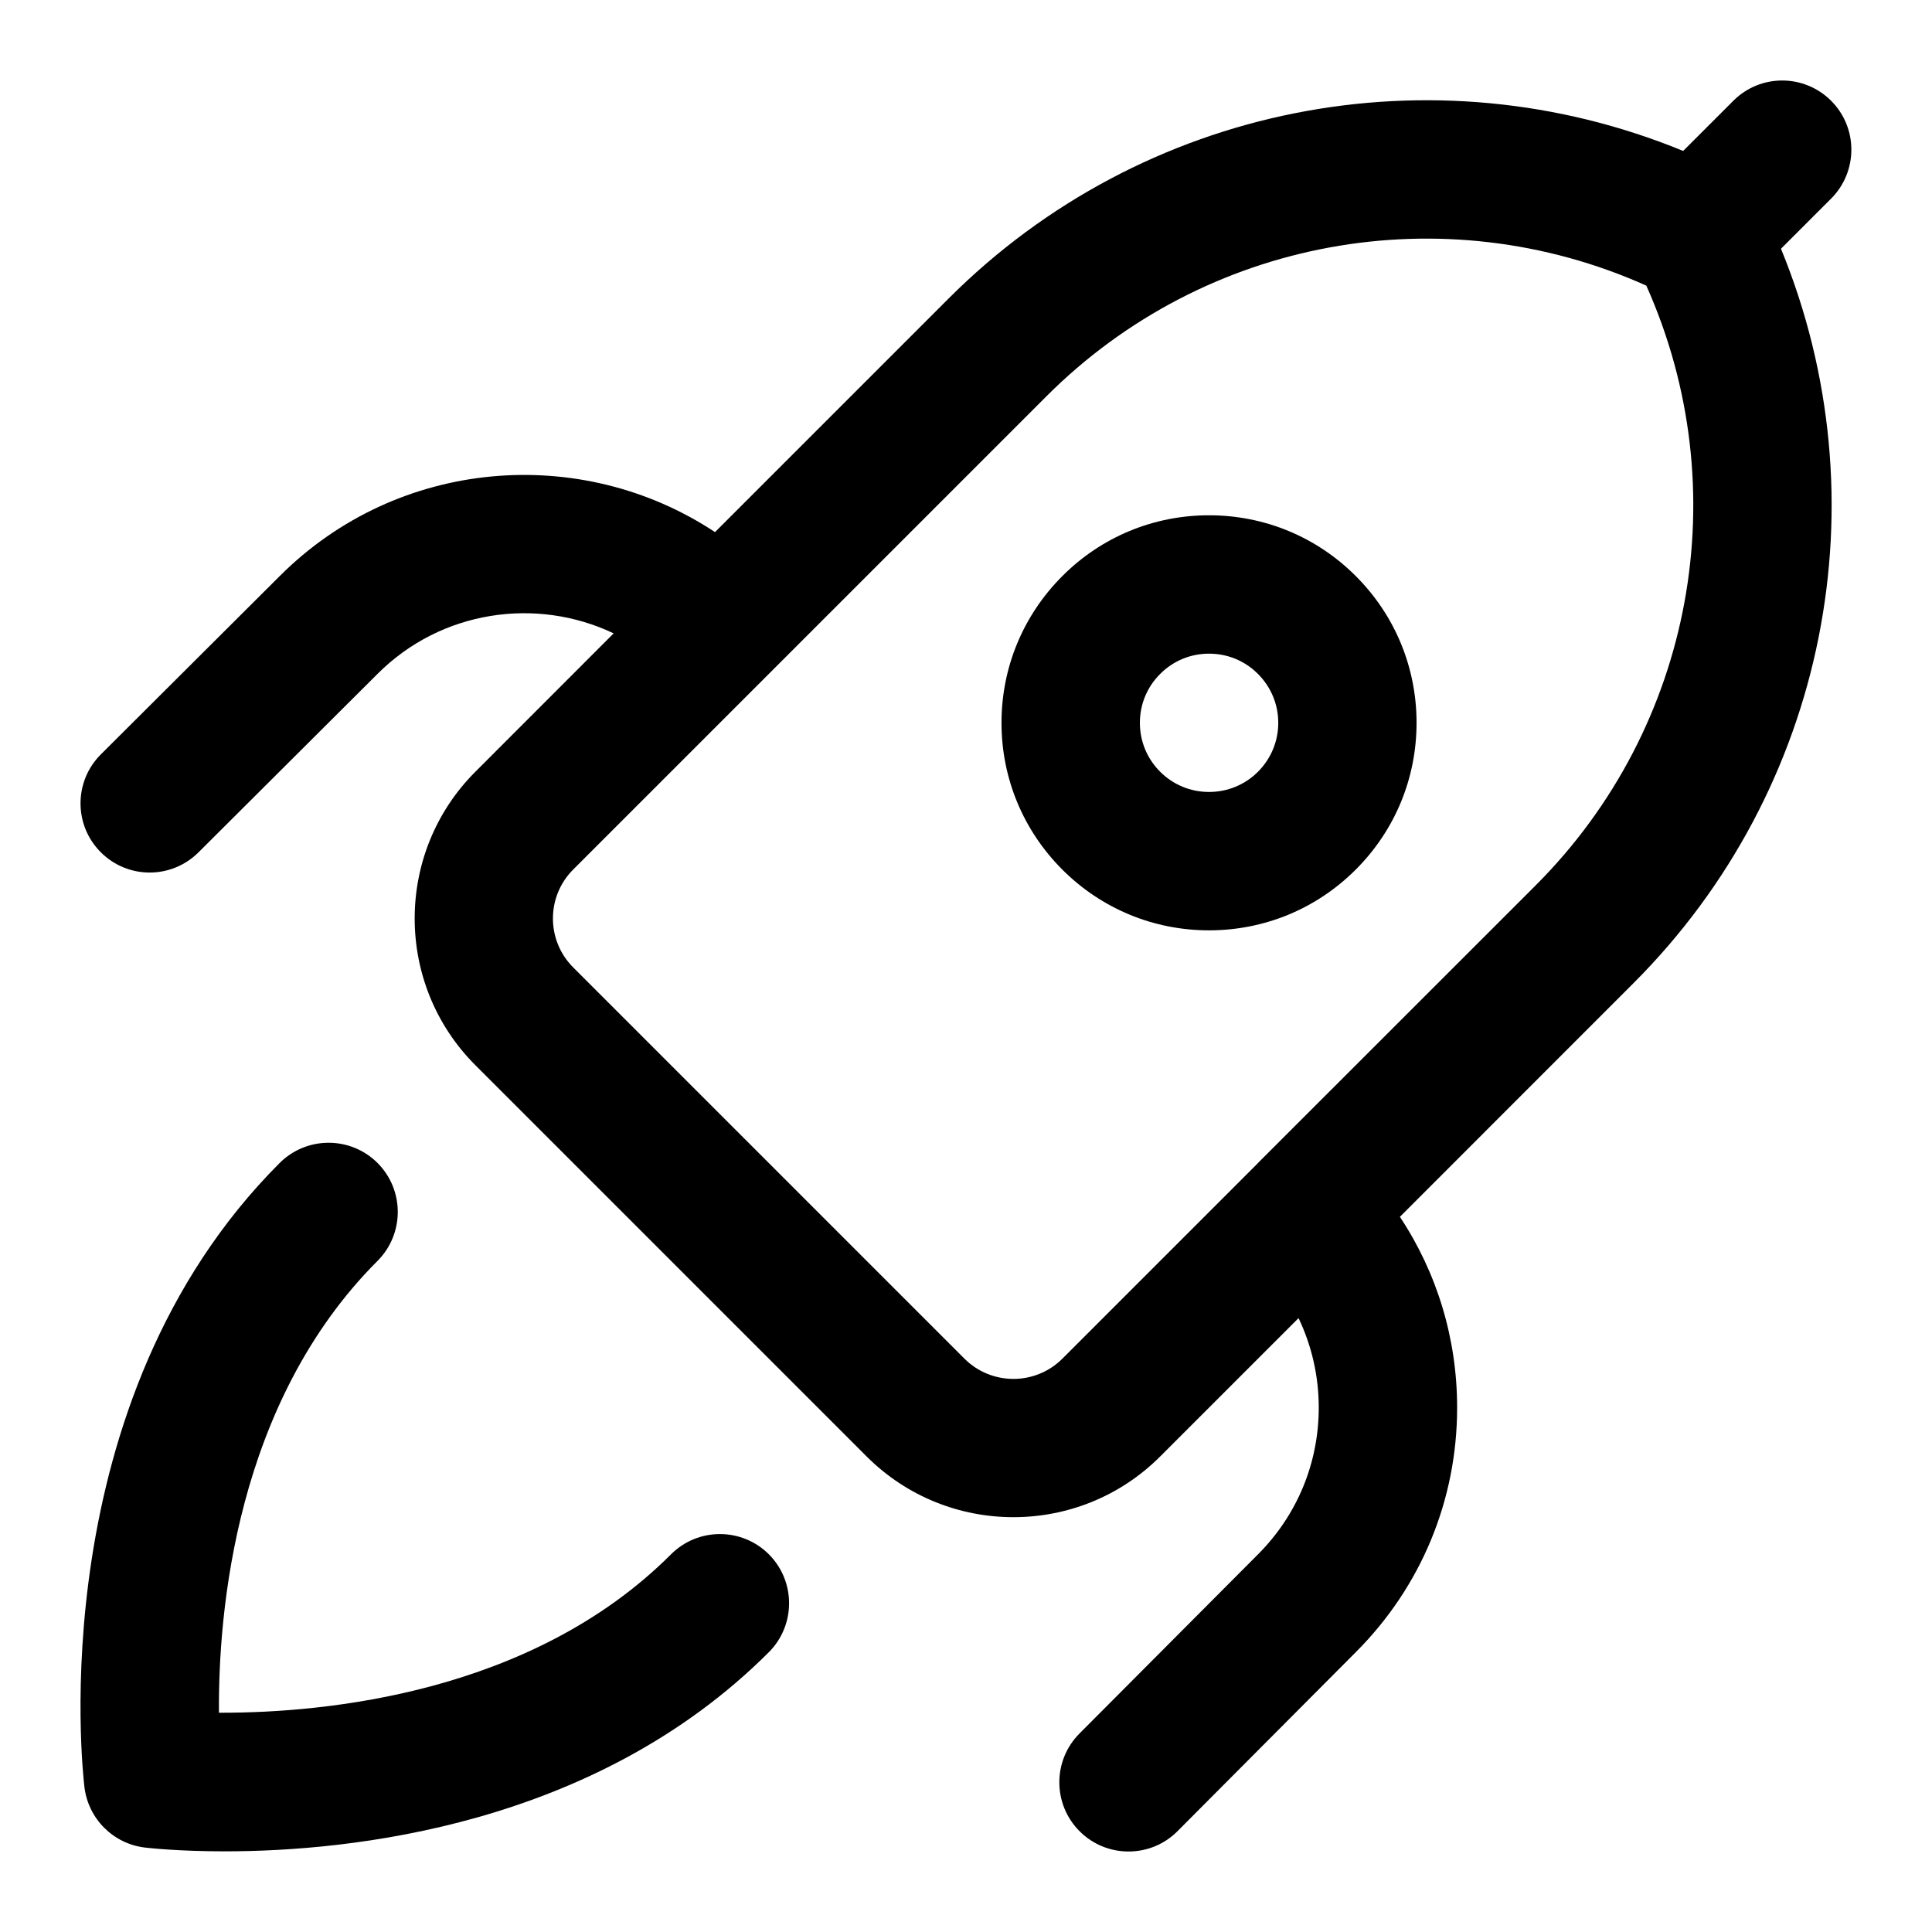 <svg width="24" height="24" viewBox="0 0 24 24" fill="none" xmlns="http://www.w3.org/2000/svg">
<path d="M2.792 22.998C2.222 22.998 1.852 22.957 1.8 22.951C1.407 22.904 1.097 22.594 1.049 22.201C1.026 22.007 0.506 17.416 3.474 14.447C3.81 14.112 4.354 14.112 4.69 14.447C5.025 14.783 5.025 15.327 4.69 15.663C2.925 17.428 2.71 20.029 2.72 21.276C2.734 21.276 2.748 21.276 2.762 21.276C4.027 21.276 6.602 21.042 8.336 19.308C8.671 18.973 9.215 18.973 9.551 19.308C9.886 19.644 9.886 20.188 9.551 20.524C7.384 22.69 4.344 22.998 2.792 22.998Z" fill="#000000"/>
<path d="M15.019 11.557C14.331 11.557 13.683 11.289 13.196 10.802C12.71 10.315 12.441 9.668 12.441 8.979C12.441 8.291 12.71 7.643 13.197 7.156C13.683 6.669 14.331 6.401 15.019 6.401C15.708 6.401 16.355 6.669 16.842 7.156C17.329 7.643 17.597 8.291 17.597 8.979C17.597 9.668 17.329 10.315 16.842 10.802C16.355 11.289 15.708 11.557 15.019 11.557ZM15.019 8.12C14.79 8.12 14.574 8.209 14.412 8.372C14.249 8.534 14.16 8.75 14.16 8.979C14.16 9.209 14.249 9.424 14.412 9.587C14.574 9.749 14.79 9.838 15.019 9.838C15.249 9.838 15.465 9.749 15.627 9.587C15.789 9.424 15.879 9.209 15.879 8.979C15.879 8.75 15.789 8.534 15.627 8.372C15.465 8.209 15.249 8.12 15.019 8.12Z" fill="#000000"/>
<path d="M22.747 2.467C23.082 2.131 23.082 1.587 22.747 1.252C22.411 0.916 21.867 0.916 21.532 1.252L20.909 1.875C17.792 0.595 14.196 1.296 11.784 3.708L8.882 6.61C7.215 5.507 4.942 5.689 3.476 7.155L1.253 9.371C0.917 9.706 0.916 10.25 1.251 10.586C1.419 10.755 1.639 10.839 1.859 10.839C2.079 10.839 2.298 10.755 2.466 10.588L4.69 8.371C5.482 7.579 6.665 7.412 7.623 7.868L5.905 9.587C4.9 10.592 4.9 12.227 5.905 13.232L10.766 18.093C11.269 18.596 11.929 18.847 12.589 18.847C13.249 18.847 13.909 18.596 14.412 18.093L16.131 16.374C16.295 16.717 16.382 17.095 16.382 17.486C16.382 18.174 16.114 18.822 15.626 19.31L13.41 21.534C13.075 21.87 13.076 22.415 13.413 22.75C13.58 22.917 13.8 23 14.019 23C14.24 23 14.46 22.916 14.628 22.747L16.842 20.524C17.654 19.712 18.101 18.633 18.101 17.486C18.101 16.63 17.852 15.813 17.39 15.116L20.291 12.214C22.703 9.803 23.403 6.206 22.124 3.09L22.747 2.467ZM19.076 10.999L15.627 14.447C15.627 14.447 15.627 14.448 15.627 14.448C15.627 14.448 15.627 14.448 15.627 14.448L13.197 16.878C12.862 17.213 12.316 17.213 11.981 16.878L7.12 12.017C6.785 11.682 6.785 11.137 7.12 10.802L12.999 4.923C14.968 2.954 17.929 2.419 20.451 3.548C21.58 6.07 21.044 9.031 19.076 10.999Z" fill="#000000"/>
</svg>
